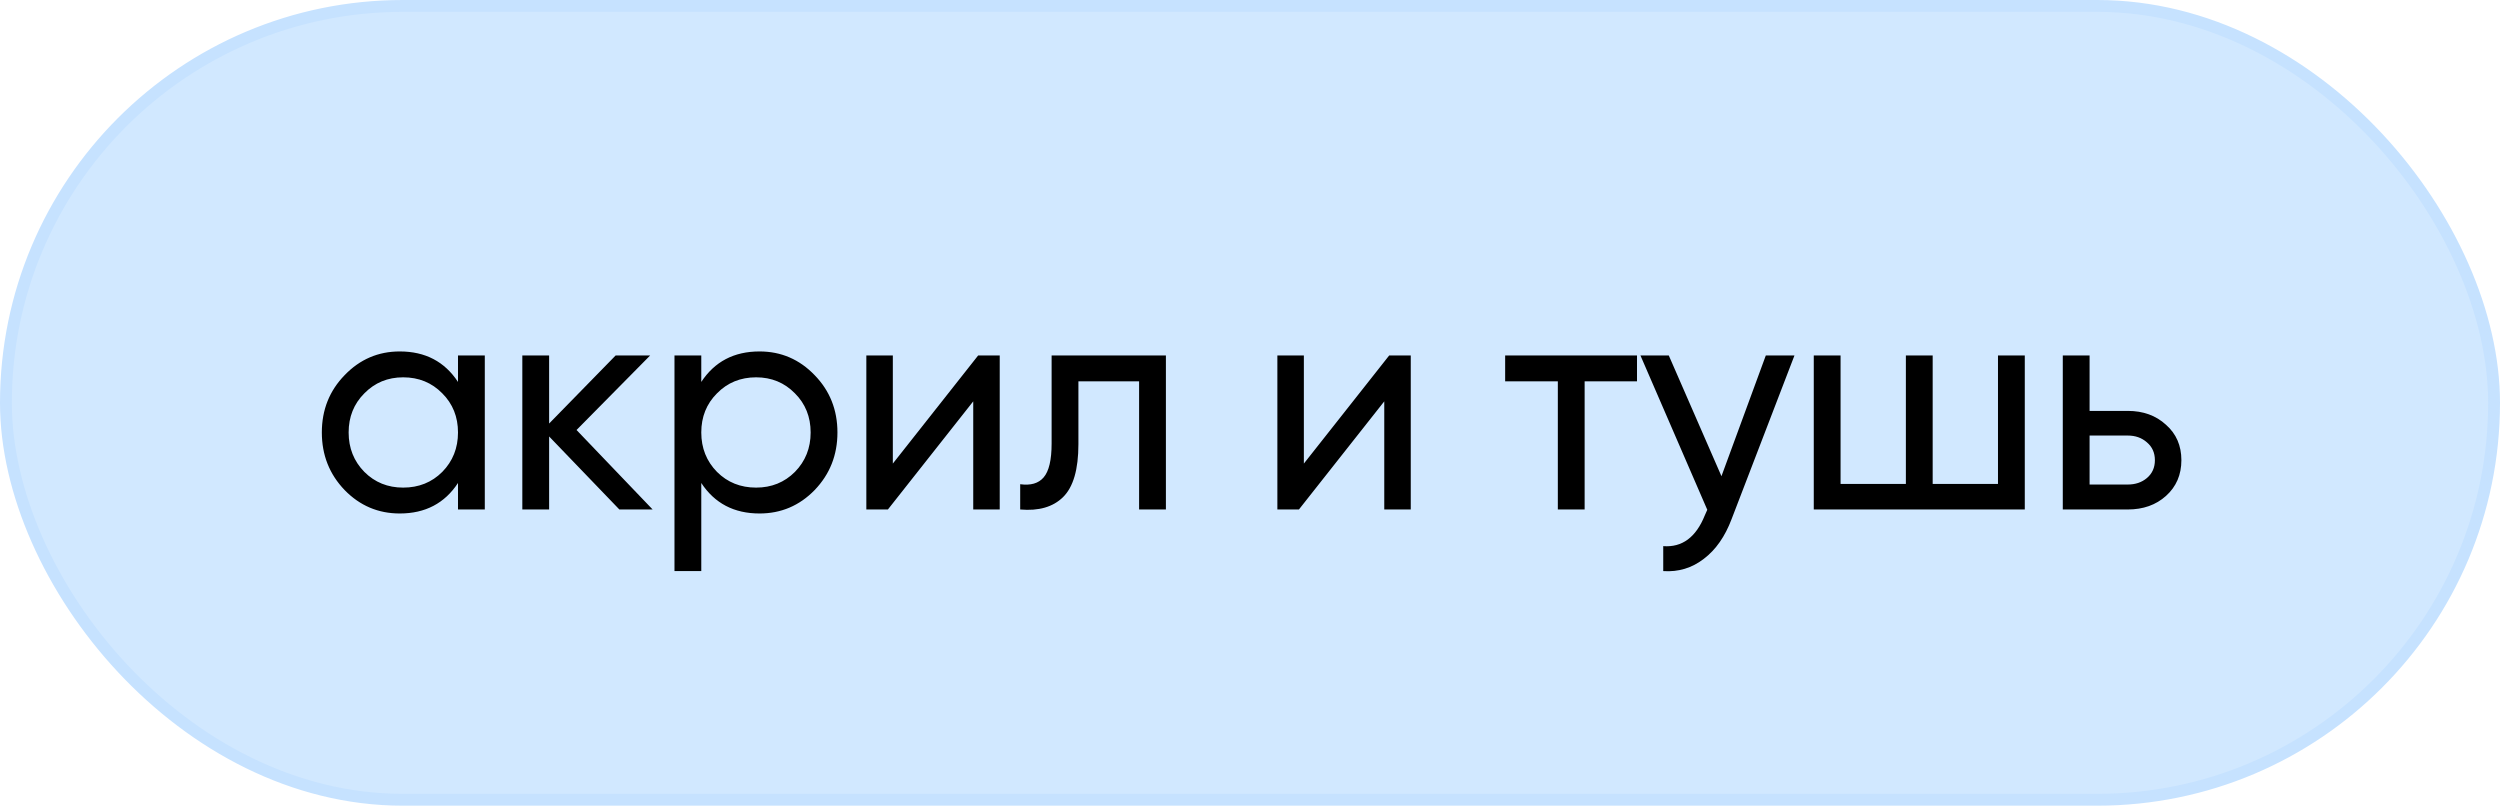 <?xml version="1.0" encoding="UTF-8"?> <svg xmlns="http://www.w3.org/2000/svg" width="211" height="68" viewBox="0 0 211 68" fill="none"> <rect x="0.5" y="0.5" width="210" height="67" rx="33.5" fill="#D1E8FF"></rect> <path d="M38.655 30H40.917V43H38.655V40.764C37.529 42.48 35.891 43.338 33.741 43.338C31.921 43.338 30.37 42.679 29.087 41.362C27.805 40.027 27.163 38.407 27.163 36.5C27.163 34.593 27.805 32.981 29.087 31.664C30.37 30.329 31.921 29.662 33.741 29.662C35.891 29.662 37.529 30.52 38.655 32.236V30ZM34.027 41.154C35.344 41.154 36.445 40.712 37.329 39.828C38.213 38.927 38.655 37.817 38.655 36.5C38.655 35.183 38.213 34.082 37.329 33.198C36.445 32.297 35.344 31.846 34.027 31.846C32.727 31.846 31.635 32.297 30.751 33.198C29.867 34.082 29.425 35.183 29.425 36.5C29.425 37.817 29.867 38.927 30.751 39.828C31.635 40.712 32.727 41.154 34.027 41.154ZM55.082 43H52.274L46.346 36.838V43H44.084V30H46.346V35.746L51.962 30H54.874L48.66 36.292L55.082 43ZM64.102 29.662C65.922 29.662 67.473 30.329 68.756 31.664C70.038 32.981 70.68 34.593 70.68 36.5C70.68 38.407 70.038 40.027 68.756 41.362C67.473 42.679 65.922 43.338 64.102 43.338C61.953 43.338 60.315 42.48 59.188 40.764V48.2H56.926V30H59.188V32.236C60.315 30.52 61.953 29.662 64.102 29.662ZM63.816 41.154C65.116 41.154 66.208 40.712 67.092 39.828C67.976 38.927 68.418 37.817 68.418 36.5C68.418 35.183 67.976 34.082 67.092 33.198C66.208 32.297 65.116 31.846 63.816 31.846C62.498 31.846 61.398 32.297 60.514 33.198C59.63 34.082 59.188 35.183 59.188 36.5C59.188 37.817 59.63 38.927 60.514 39.828C61.398 40.712 62.498 41.154 63.816 41.154ZM82.557 30H84.377V43H82.141V33.874L74.939 43H73.119V30H75.355V39.126L82.557 30ZM98.402 30V43H96.14V32.184H91.018V37.488C91.018 39.62 90.585 41.111 89.718 41.96C88.869 42.792 87.664 43.139 86.104 43V40.868C86.988 40.989 87.647 40.799 88.08 40.296C88.531 39.776 88.756 38.823 88.756 37.436V30H98.402ZM117.248 30H119.068V43H116.832V33.874L109.63 43H107.81V30H110.046V39.126L117.248 30ZM138.163 30V32.184H133.743V43H131.481V32.184H127.035V30H138.163ZM149.035 30H151.453L146.149 43.806C145.595 45.279 144.815 46.397 143.809 47.16C142.804 47.94 141.66 48.287 140.377 48.2V46.094C141.972 46.215 143.142 45.349 143.887 43.494L144.095 43.026L138.453 30H140.845L145.291 40.192L149.035 30ZM168.63 30H170.892V43H153.082V30H155.344V40.842H160.856V30H163.118V40.842H168.63V30ZM179.585 34.68C180.885 34.68 181.96 35.07 182.809 35.85C183.676 36.613 184.109 37.609 184.109 38.84C184.109 40.071 183.676 41.076 182.809 41.856C181.96 42.619 180.885 43 179.585 43H174.099V30H176.361V34.68H179.585ZM179.585 40.894C180.227 40.894 180.764 40.712 181.197 40.348C181.648 39.967 181.873 39.464 181.873 38.84C181.873 38.216 181.648 37.713 181.197 37.332C180.764 36.951 180.227 36.76 179.585 36.76H176.361V40.894H179.585Z" fill="black"></path> <rect x="0.5" y="0.5" width="210" height="67" rx="33.5" stroke="#C6E2FF"></rect> </svg> 